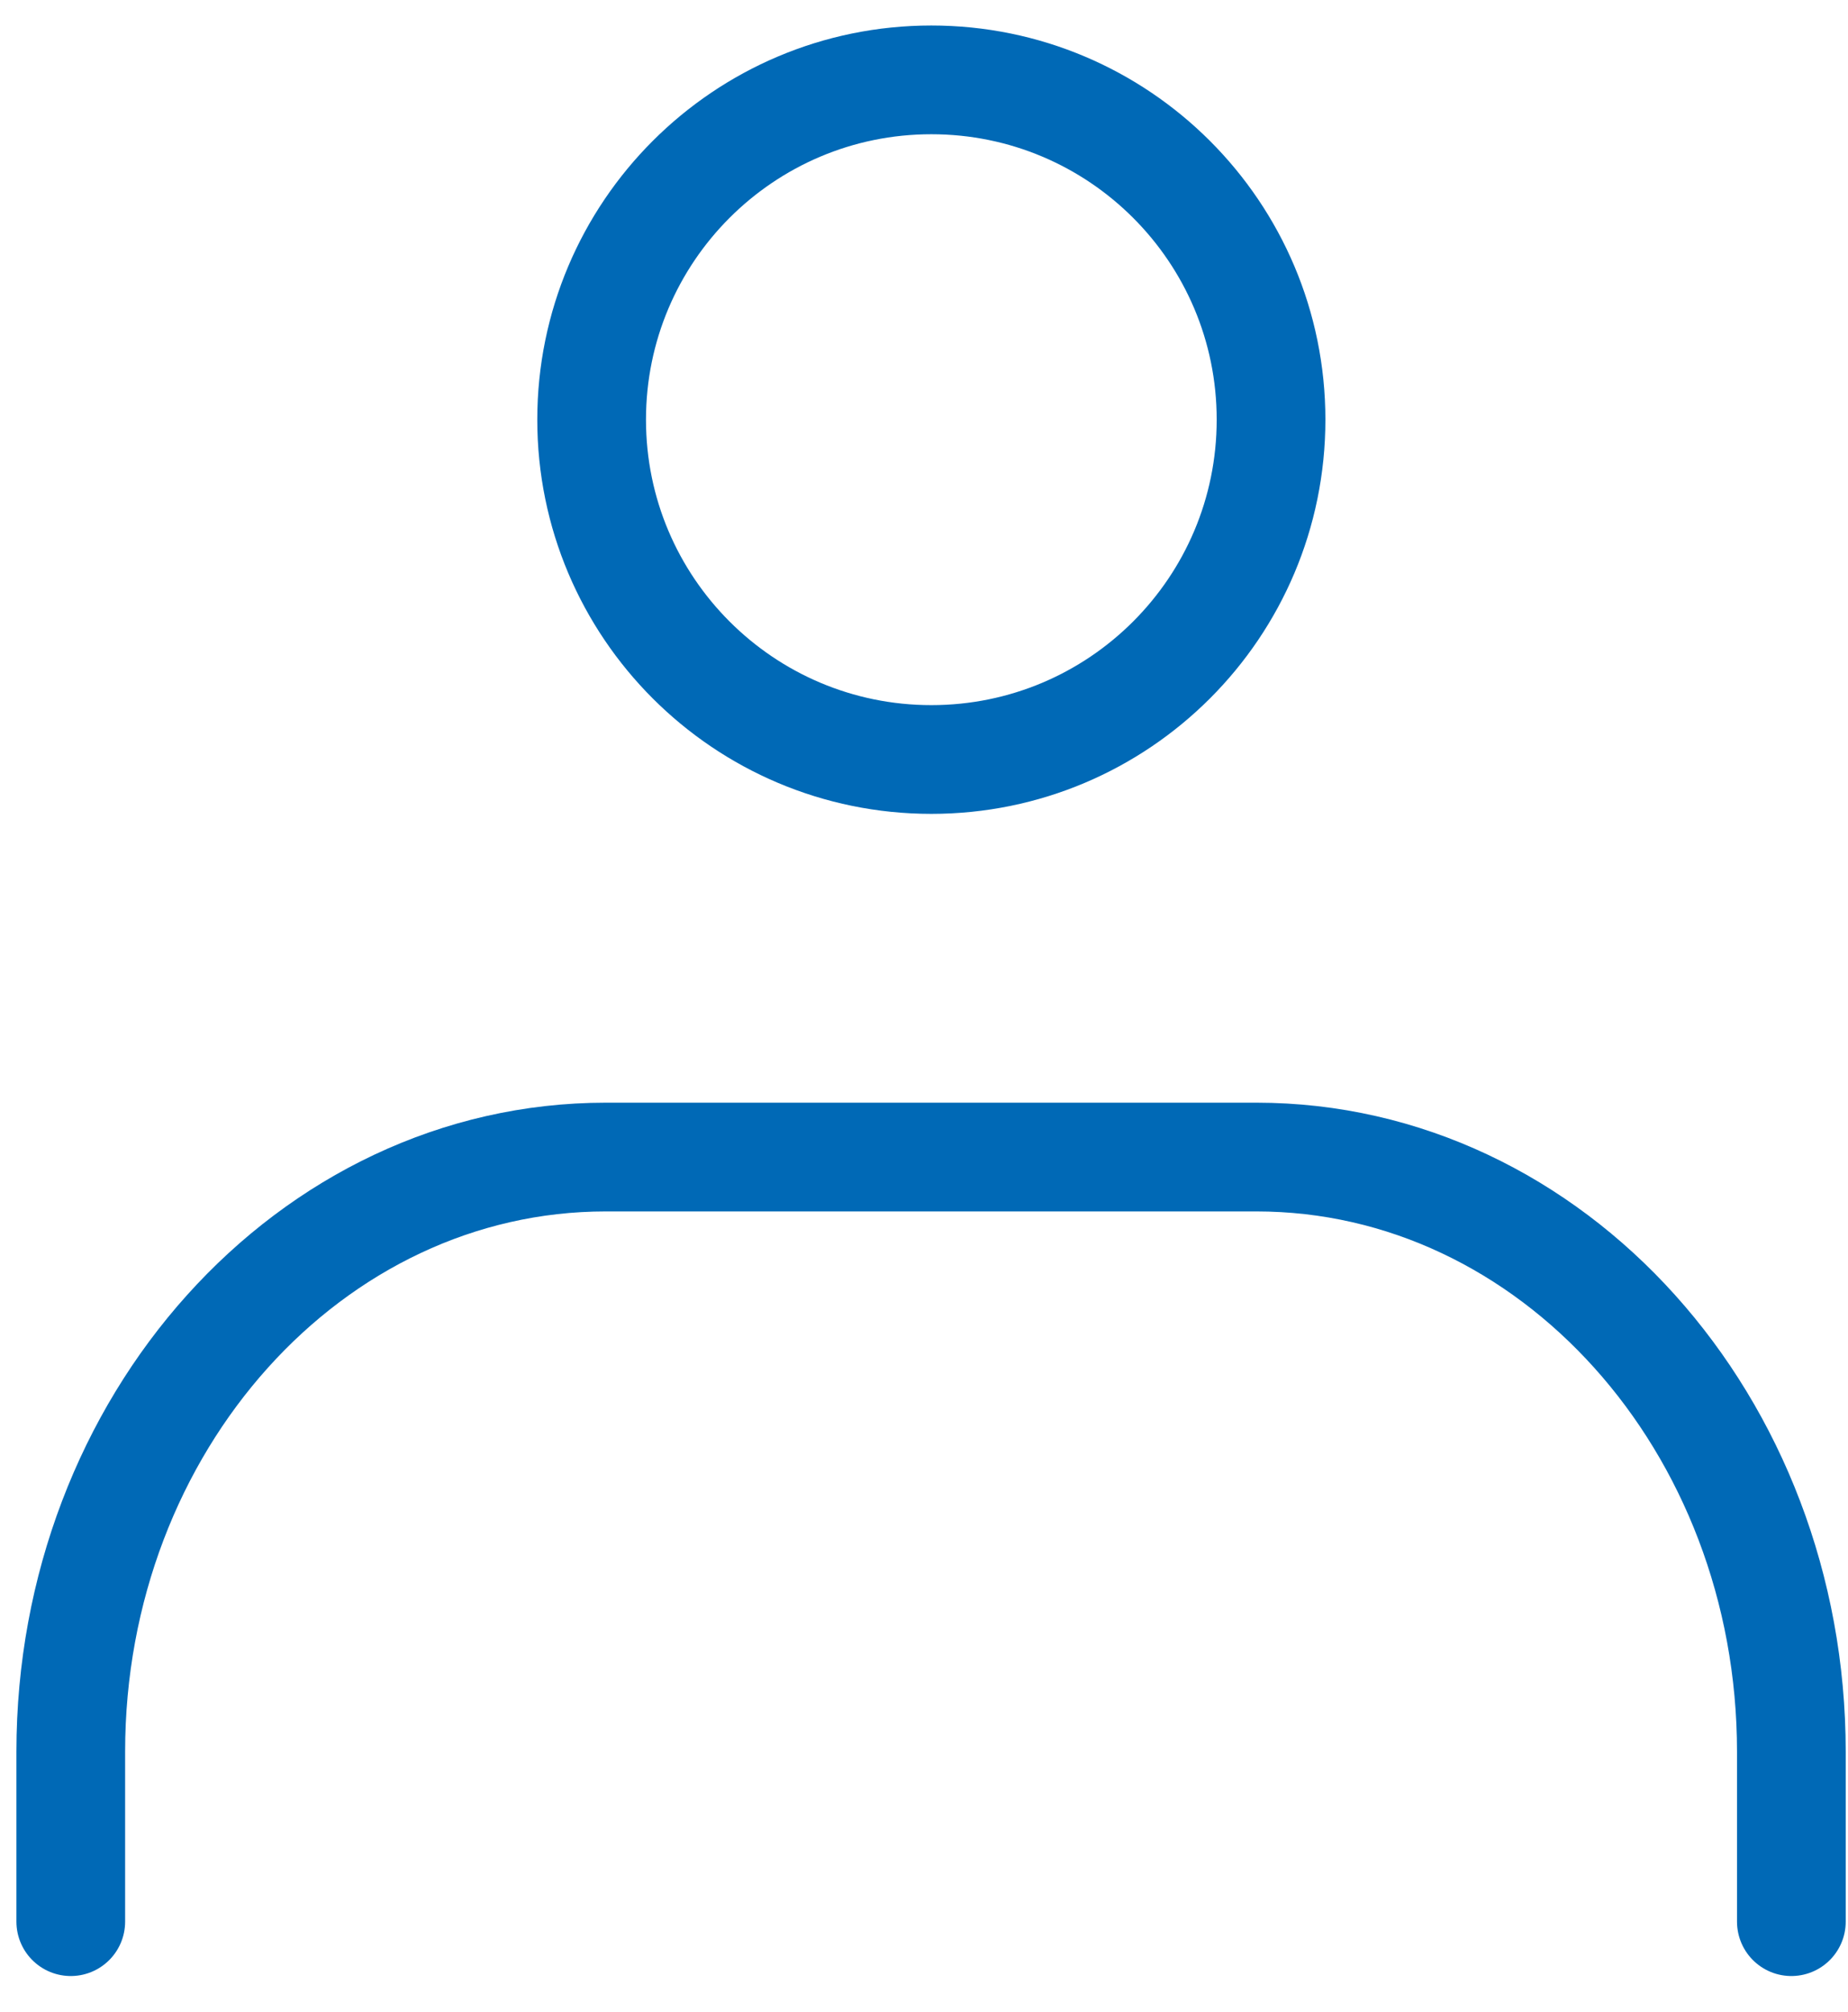 <svg width="34" height="37" viewBox="0 0 34 37" fill="none" xmlns="http://www.w3.org/2000/svg">
<path d="M17.135 13.969C20.587 13.969 23.385 11.171 23.385 7.719C23.385 4.267 20.587 1.469 17.135 1.469C13.684 1.469 10.885 4.267 10.885 7.719C10.885 11.171 13.684 13.969 17.135 13.969Z" stroke="#0069B6" stroke-width="2" stroke-linecap="round" stroke-linejoin="round"/>
<path d="M1.302 35.344V32.219C1.302 26.188 5.708 21.281 11.146 21.281H23.115C28.552 21.281 32.958 26.188 32.958 32.219V35.344" stroke="#0069B6" stroke-width="2" stroke-linecap="round" stroke-linejoin="round"/>
</svg>
